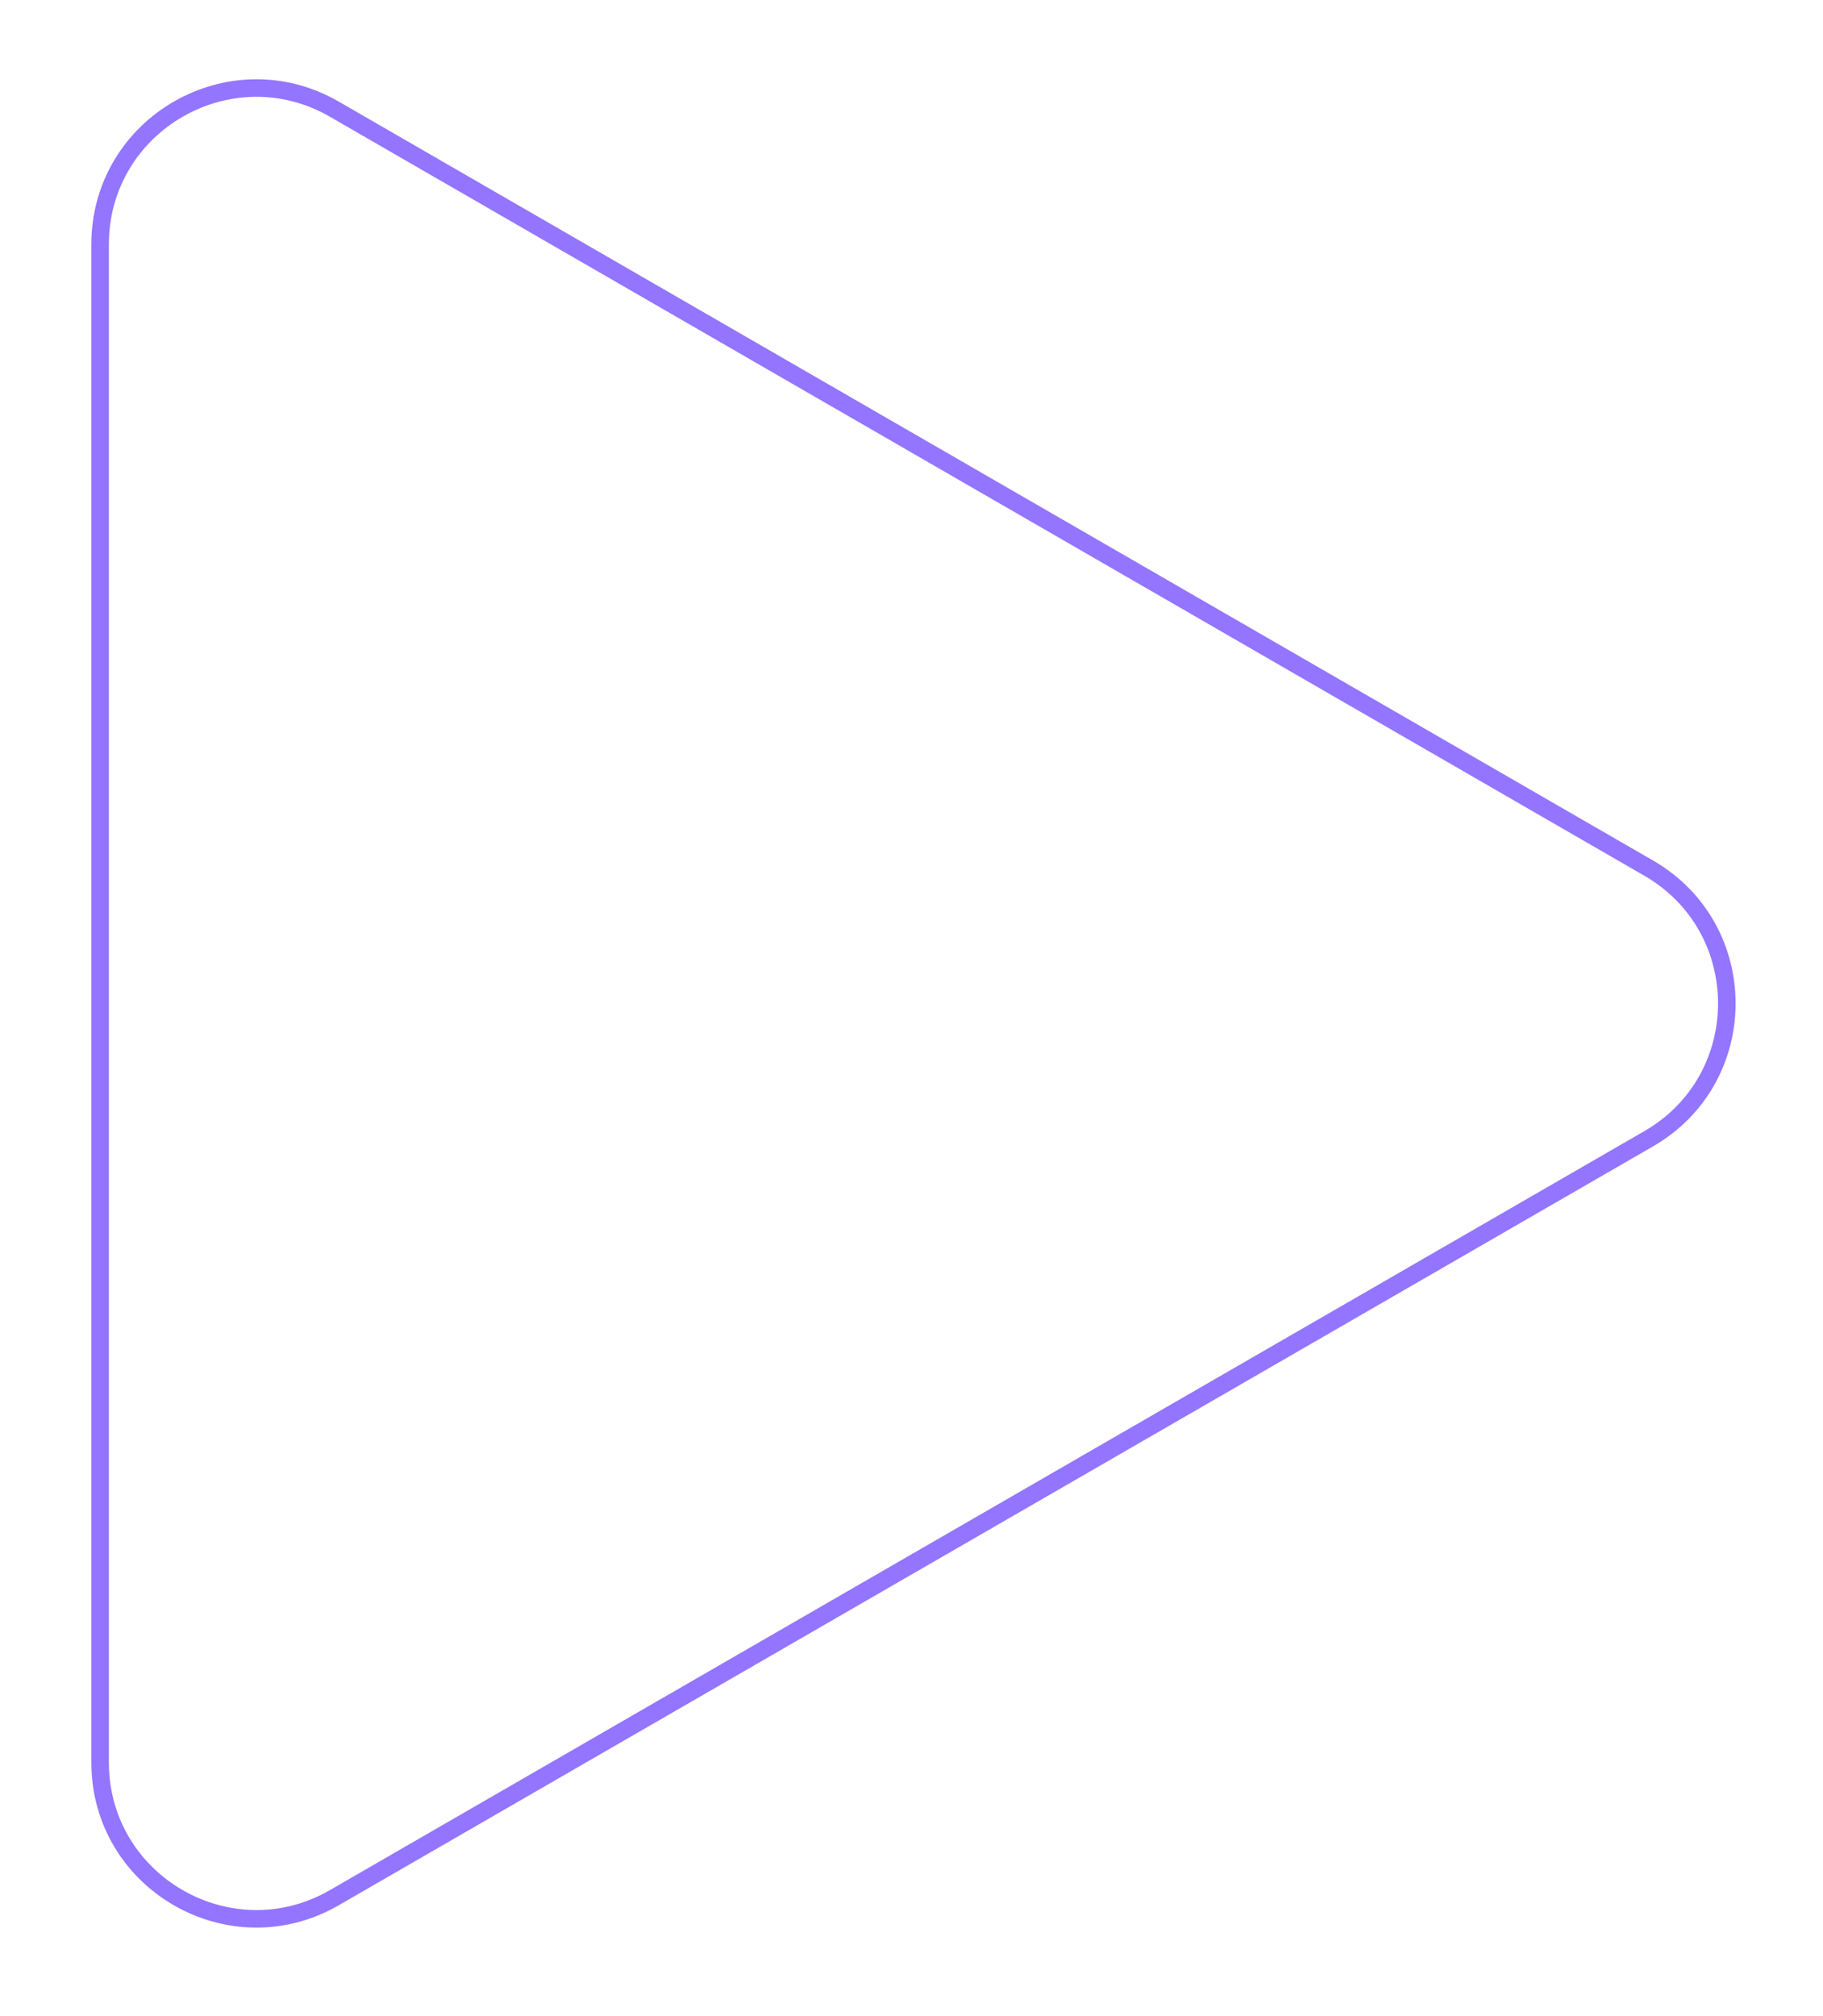 <?xml version="1.0" encoding="UTF-8"?><svg xmlns="http://www.w3.org/2000/svg" xmlns:xlink="http://www.w3.org/1999/xlink" xmlns:avocode="https://avocode.com/" id="SVGDoc68c28bb1afdd7" width="104px" height="115px" version="1.1" viewBox="0 0 104 115" aria-hidden="true"><defs><linearGradient class="cerosgradient" data-cerosgradient="true" id="CerosGradient_iddc0e4cc22" gradientUnits="userSpaceOnUse" x1="50%" y1="100%" x2="50%" y2="0%"><stop offset="0%" stop-color="#d1d1d1"/><stop offset="100%" stop-color="#d1d1d1"/></linearGradient><linearGradient/></defs><g><g><path d="M19.076,6.228v0l74.981,43.286c5.941,3.43 5.941,12.004 0,15.434l-74.981,43.285c-5.94,3.43 -13.365,-0.857 -13.365,-7.716v-86.572c0,-6.859 7.425,-11.146 13.365,-7.717z" fill-opacity="0" fill="#ffffff" stroke-linejoin="miter" stroke-linecap="butt" stroke-opacity="1" stroke="#9375ff" stroke-miterlimit="20" stroke-width="1"/></g></g></svg>